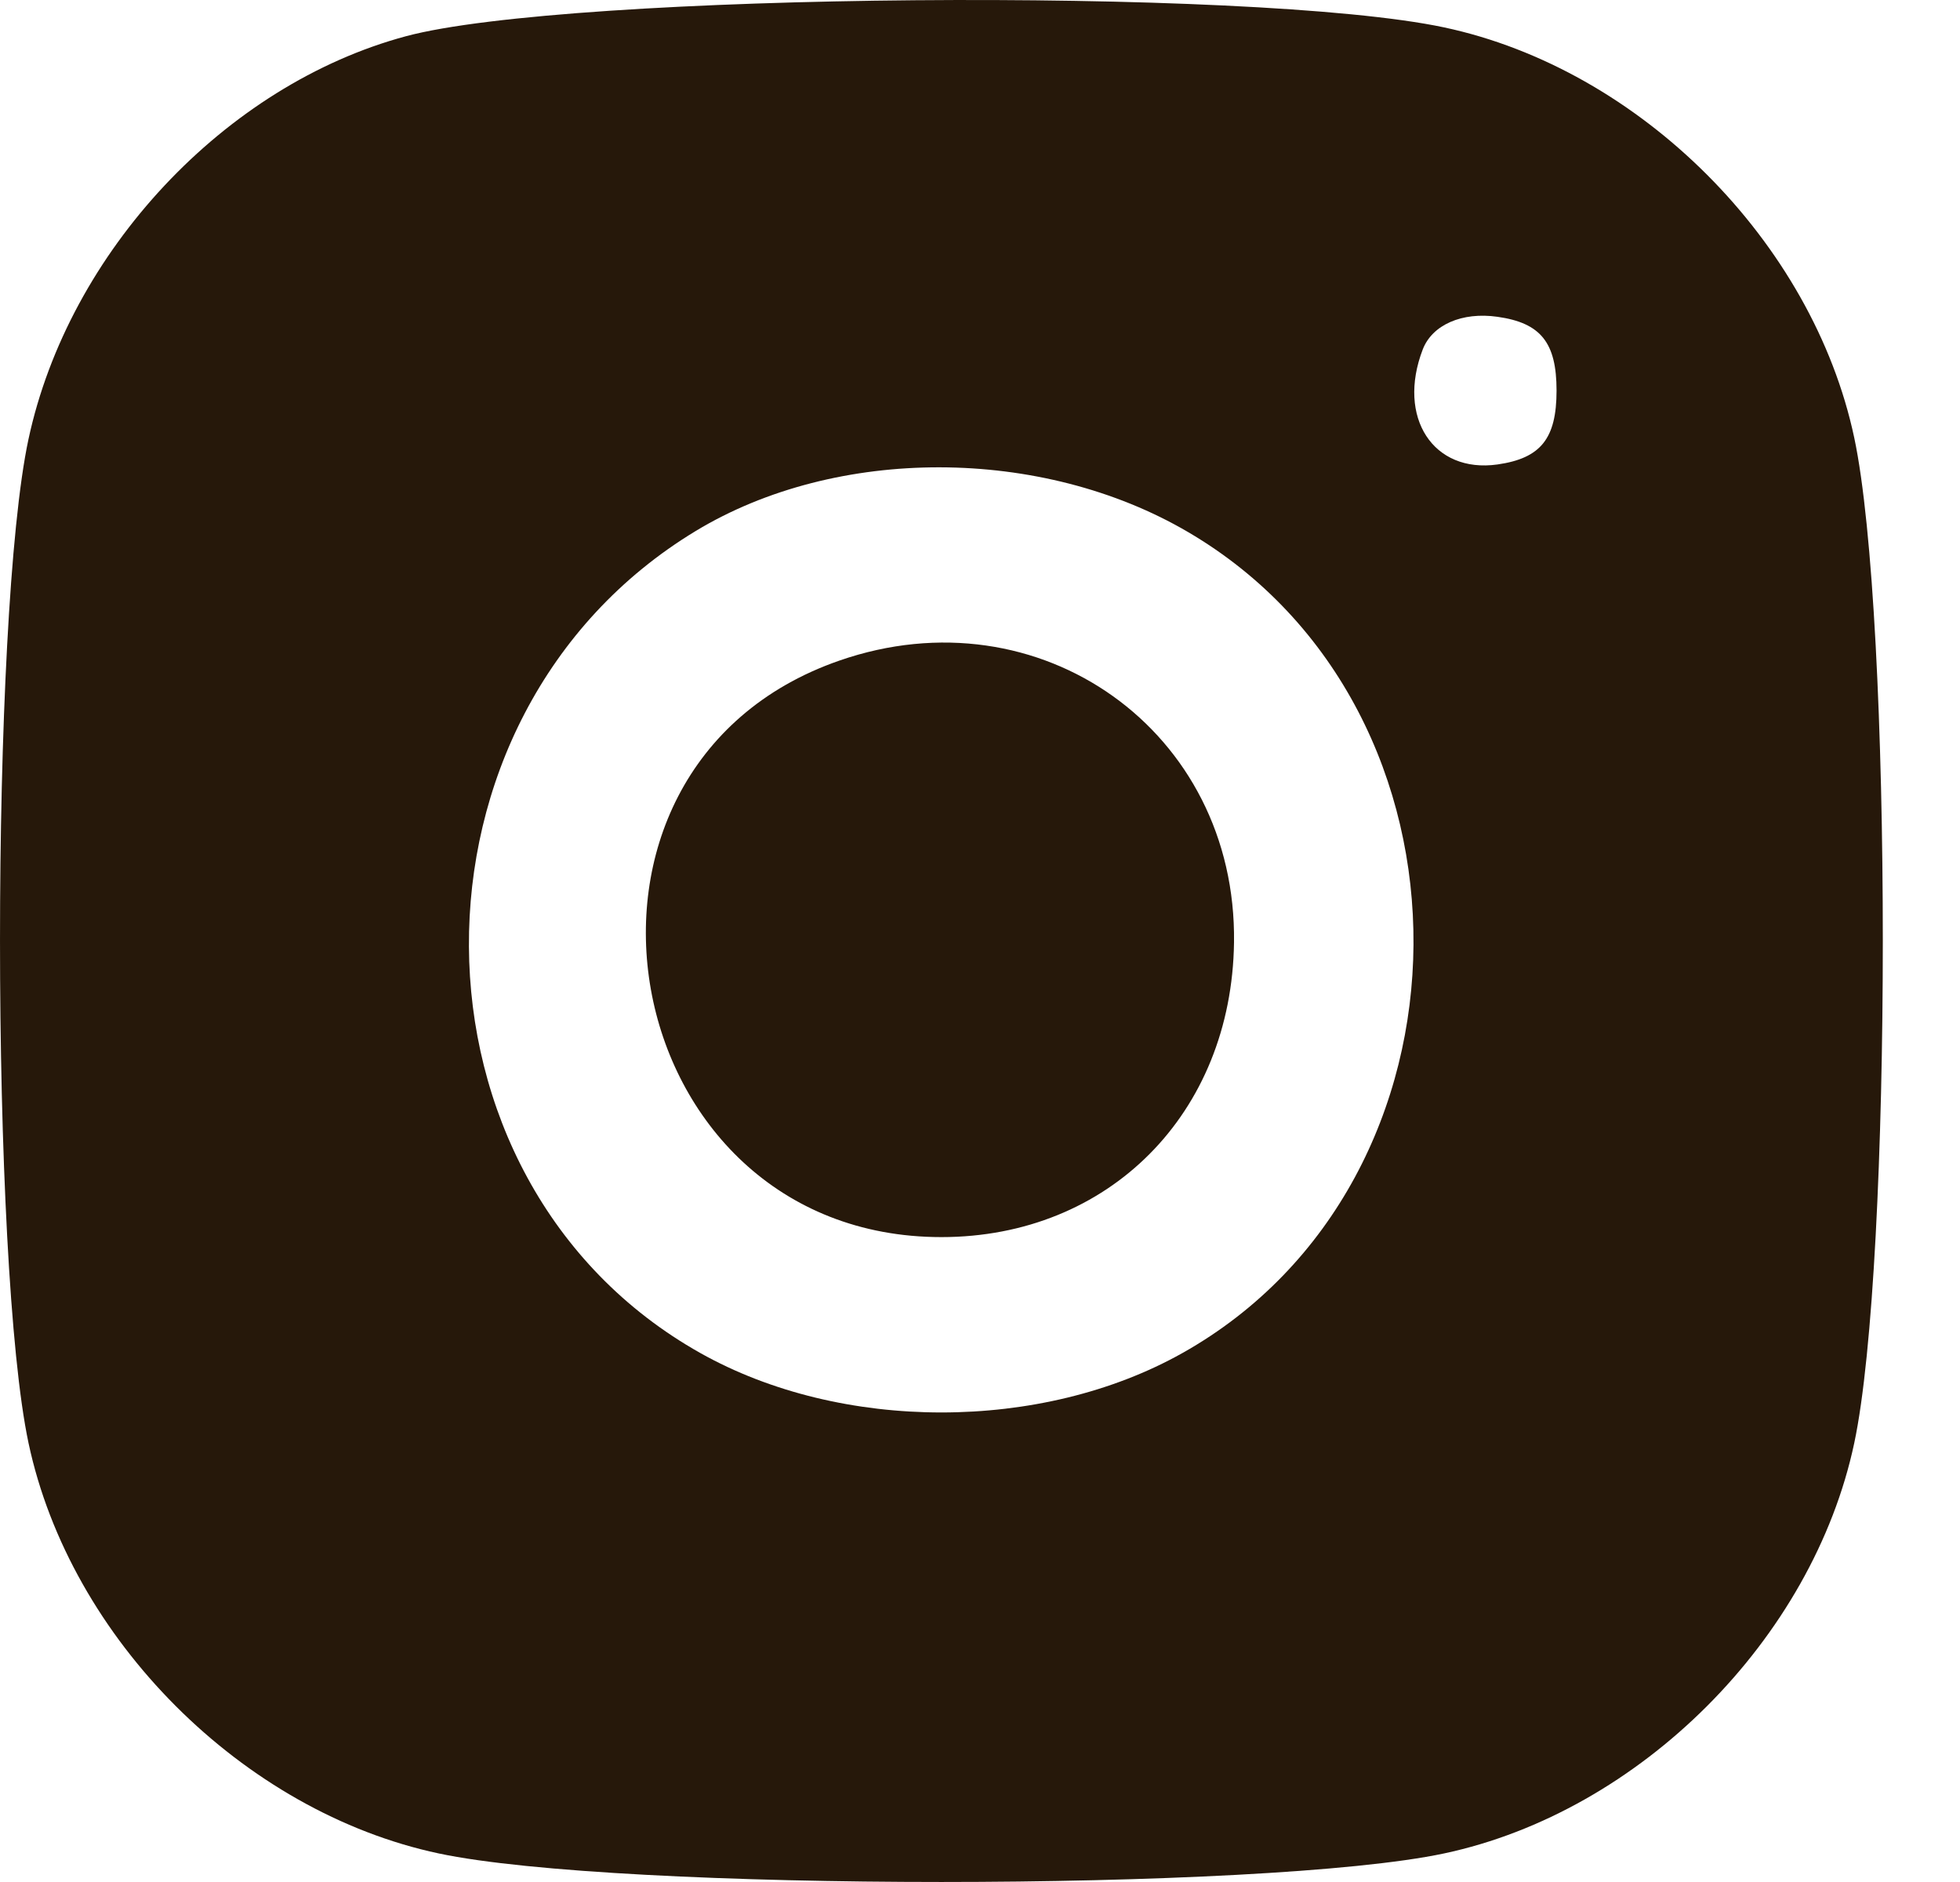 <?xml version="1.0" encoding="UTF-8"?> <svg xmlns="http://www.w3.org/2000/svg" width="25" height="24" viewBox="0 0 25 24" fill="none"><path fill-rule="evenodd" clip-rule="evenodd" d="M5.178 0.462C2.87 1.082 0.876 3.21 0.363 5.602C-0.121 7.864 -0.121 16.119 0.364 18.403C0.896 20.902 3.098 23.105 5.597 23.636C7.883 24.121 16.132 24.121 18.418 23.636C20.917 23.105 23.12 20.902 23.651 18.403C24.137 16.117 24.137 7.868 23.651 5.582C23.12 3.083 20.917 0.88 18.418 0.349C15.983 -0.168 7.25 -0.094 5.178 0.462ZM18.147 4.457C17.815 5.323 18.28 6.039 19.101 5.923C19.653 5.844 19.854 5.593 19.854 4.981C19.854 4.369 19.653 4.118 19.101 4.04C18.649 3.975 18.268 4.142 18.147 4.457ZM8.873 6.772C4.991 9.122 5.024 15.058 8.932 17.254C10.73 18.265 13.285 18.265 15.083 17.254C18.979 15.065 19.02 9.05 15.154 6.785C13.285 5.689 10.67 5.684 8.873 6.772ZM10.704 8.425C6.753 9.799 7.814 15.776 12.008 15.776C14.144 15.776 15.71 14.2 15.74 12.019C15.777 9.326 13.265 7.534 10.704 8.425Z" fill="#26180A"></path></svg> 